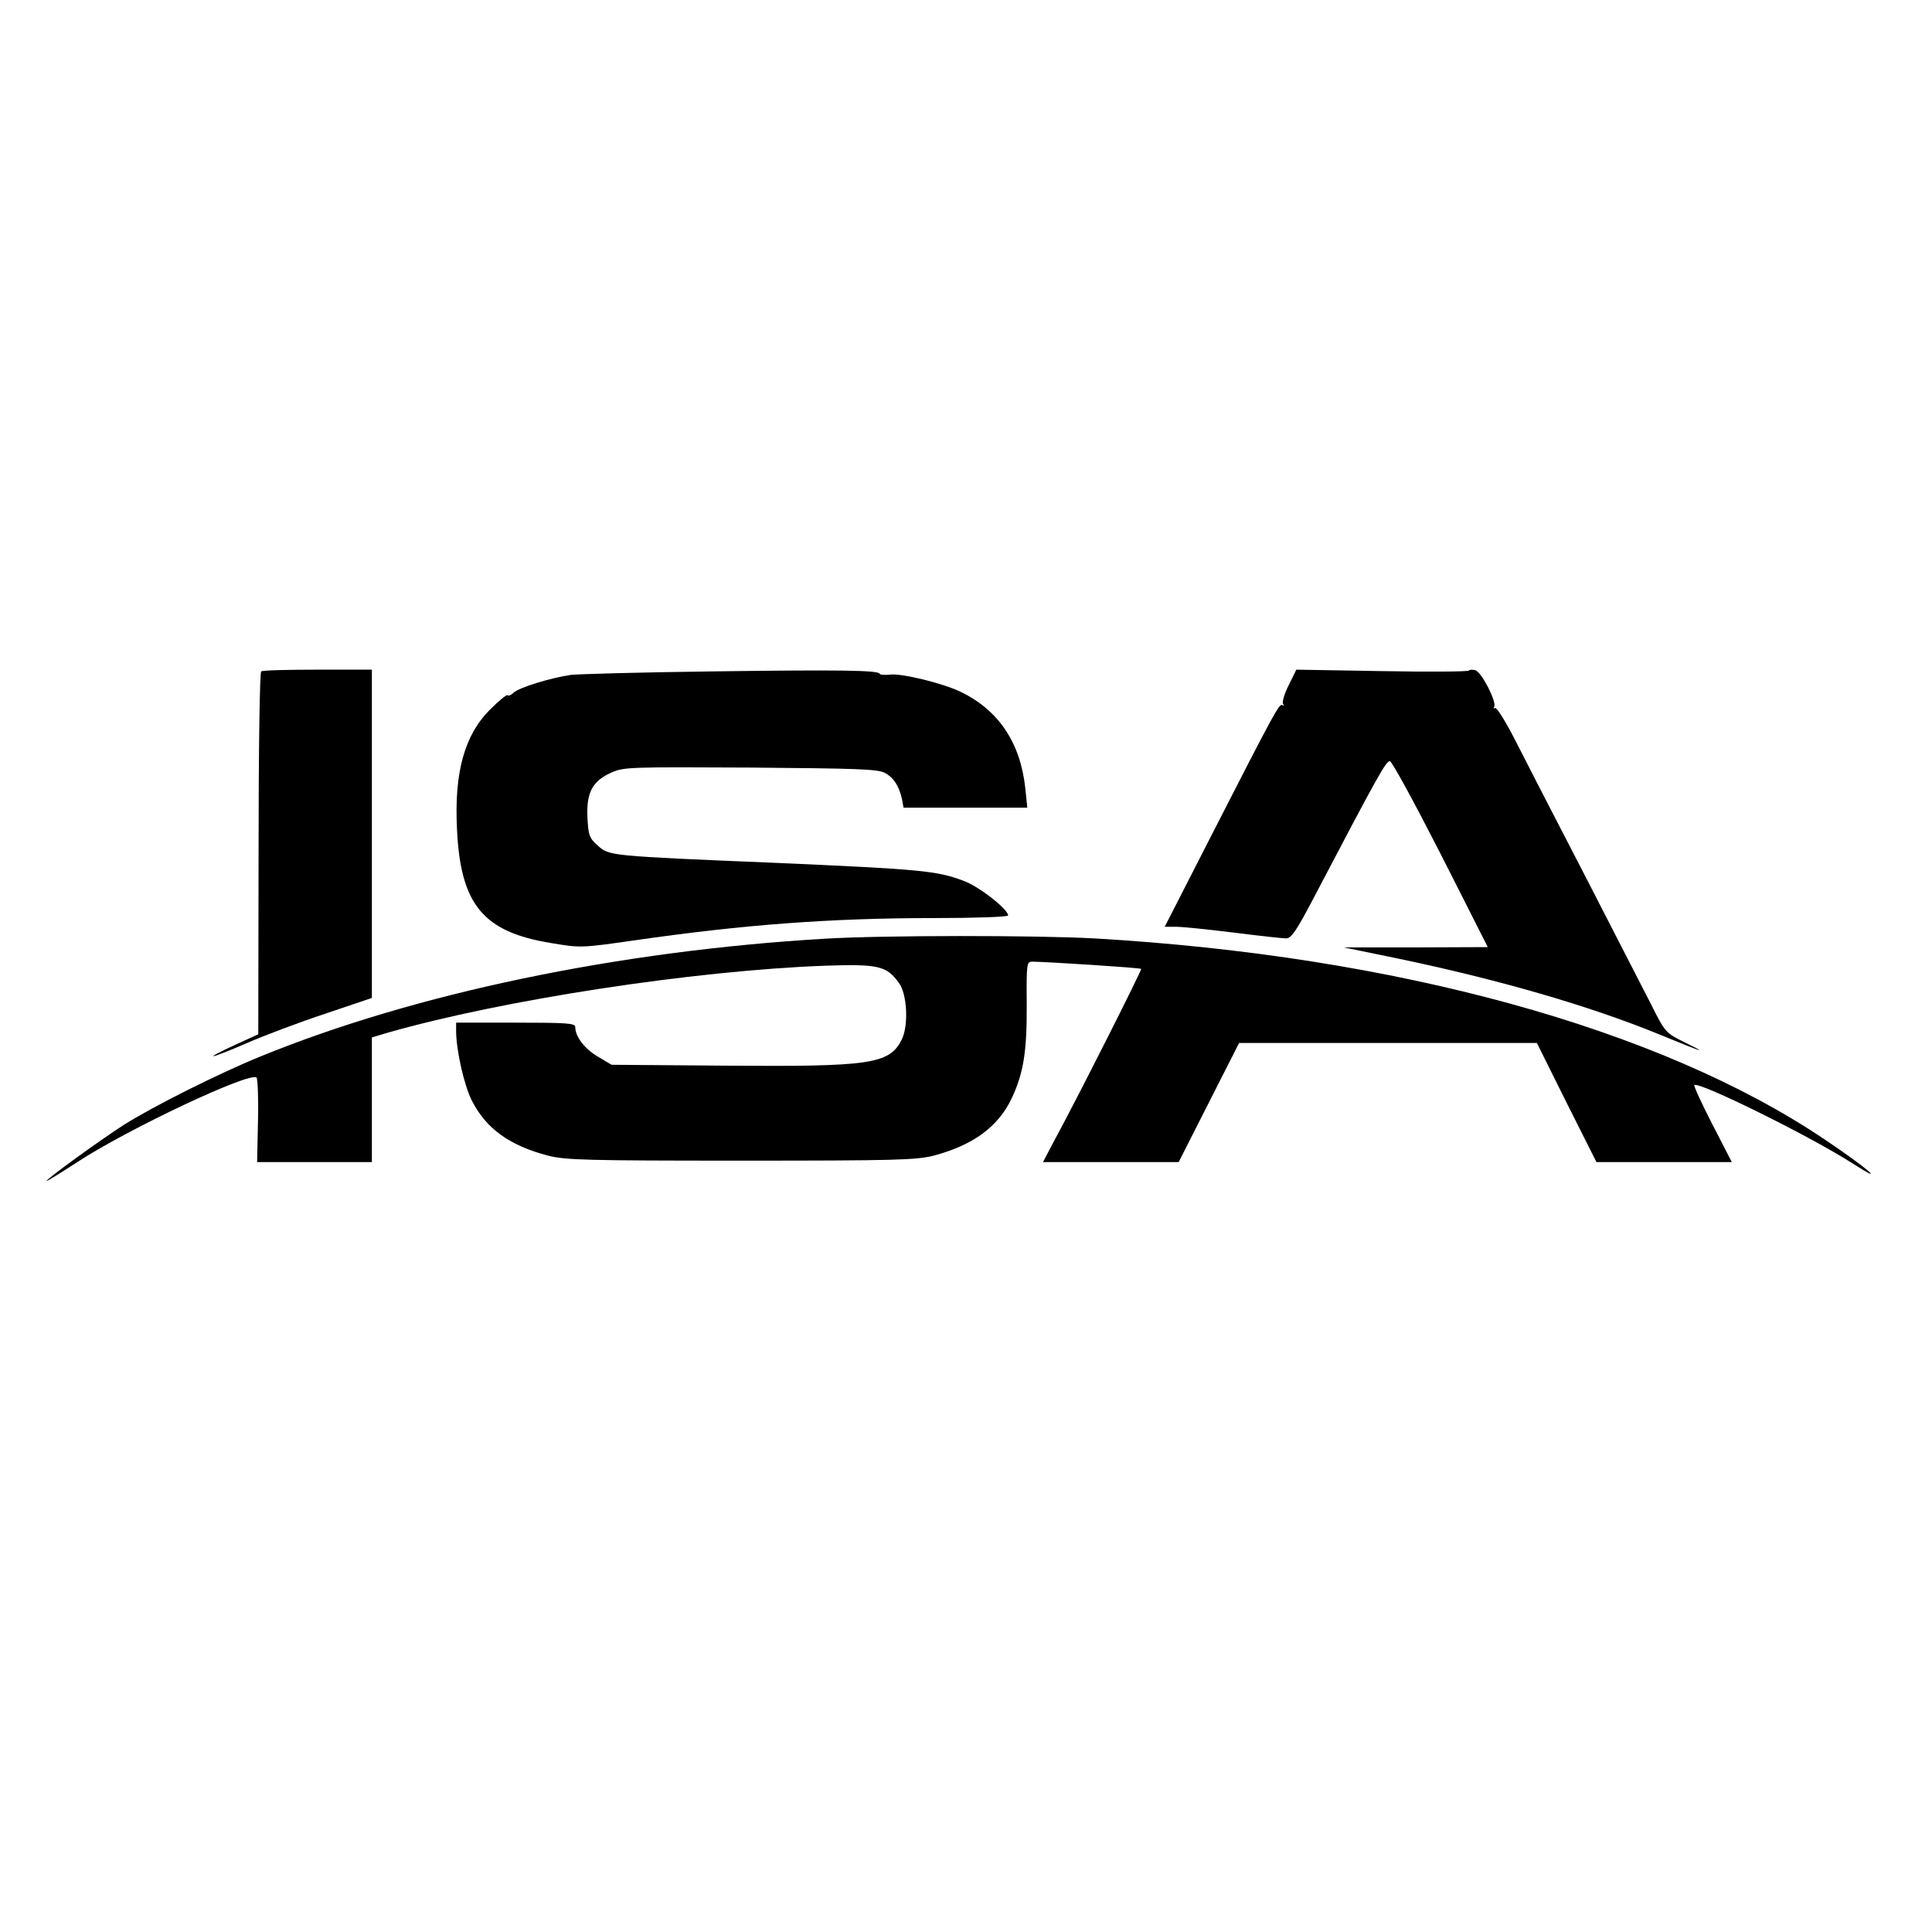 <?xml version="1.0" standalone="no"?>
<!DOCTYPE svg PUBLIC "-//W3C//DTD SVG 20010904//EN"
 "http://www.w3.org/TR/2001/REC-SVG-20010904/DTD/svg10.dtd">
<svg version="1.0" xmlns="http://www.w3.org/2000/svg"
 width="665pt" height="665pt" viewBox="0 0 665 665"
 preserveAspectRatio="xMidYMid meet">
<g transform="translate(0,665) scale(0.1,-0.1)"
fill="#000000" stroke="none">
<path d="M899 4339 c-5 -3 -9 -274 -9 -627 l-1 -622 -79 -36 c-119 -55 -91
-51 38 5 62 27 184 73 272 102 l160 54 0 565 0 565 -186 0 c-102 0 -190 -2
-195 -6z"/>
<path d="M2450 4339 c-239 -3 -457 -9 -485 -12 -69 -10 -181 -44 -198 -62 -8
-8 -17 -11 -20 -8 -3 3 -30 -19 -60 -49 -88 -88 -124 -216 -114 -412 12 -260
90 -354 324 -392 101 -17 103 -17 285 9 374 54 674 77 1036 77 138 0 252 4
252 9 0 21 -100 100 -153 119 -92 35 -148 40 -647 62 -578 24 -573 24 -613 60
-28 25 -32 34 -35 96 -4 86 17 126 83 155 42 19 65 19 477 17 361 -3 438 -5
463 -18 31 -16 50 -46 60 -92 l5 -28 213 0 213 0 -7 68 c-17 156 -92 268 -223
331 -60 29 -202 64 -242 59 -18 -2 -35 -1 -36 3 -5 12 -137 14 -578 8z"/>
<path d="M4436 4292 c-15 -29 -23 -58 -20 -64 4 -6 3 -9 -2 -5 -11 6 -24 -18
-245 -450 l-160 -313 39 0 c21 0 110 -9 198 -20 87 -11 169 -20 181 -20 17 0
35 25 94 138 222 423 249 472 263 472 7 0 85 -144 175 -320 l162 -320 -248 -1
-248 0 185 -38 c345 -72 658 -162 900 -261 156 -64 173 -69 89 -28 -66 33 -67
33 -117 133 -28 55 -130 253 -226 440 -97 187 -204 395 -238 462 -34 67 -66
119 -72 116 -5 -3 -6 -1 -3 4 10 16 -44 121 -65 126 -10 3 -20 2 -22 -1 -2 -4
-137 -5 -299 -2 l-295 5 -26 -53z"/>
<path d="M2840 3419 c-712 -42 -1412 -188 -1945 -406 -142 -58 -366 -170 -469
-235 -81 -52 -266 -186 -266 -193 0 -2 48 27 106 65 176 115 595 312 617 291
4 -5 7 -72 5 -150 l-3 -141 198 0 197 0 0 215 0 214 53 16 c395 113 1051 214
1507 231 183 6 211 0 254 -59 29 -39 34 -149 9 -197 -43 -83 -108 -92 -609
-88 l-389 3 -47 28 c-46 27 -78 69 -78 102 0 13 -27 15 -205 15 l-205 0 0 -32
c1 -66 28 -185 54 -236 49 -97 130 -155 263 -190 61 -15 131 -17 663 -17 532
0 602 2 663 17 136 36 223 99 270 199 40 86 52 160 51 322 -1 143 0 147 20
147 56 -1 370 -21 374 -25 3 -3 -222 -450 -305 -602 l-33 -63 233 0 234 0 104
205 104 205 513 0 512 0 102 -205 103 -205 233 0 233 0 -67 130 c-37 72 -65
133 -62 135 14 14 398 -175 547 -271 122 -78 45 -12 -100 85 -568 382 -1475
631 -2513 691 -202 11 -724 11 -926 -1z"/>
</g>
</svg>
